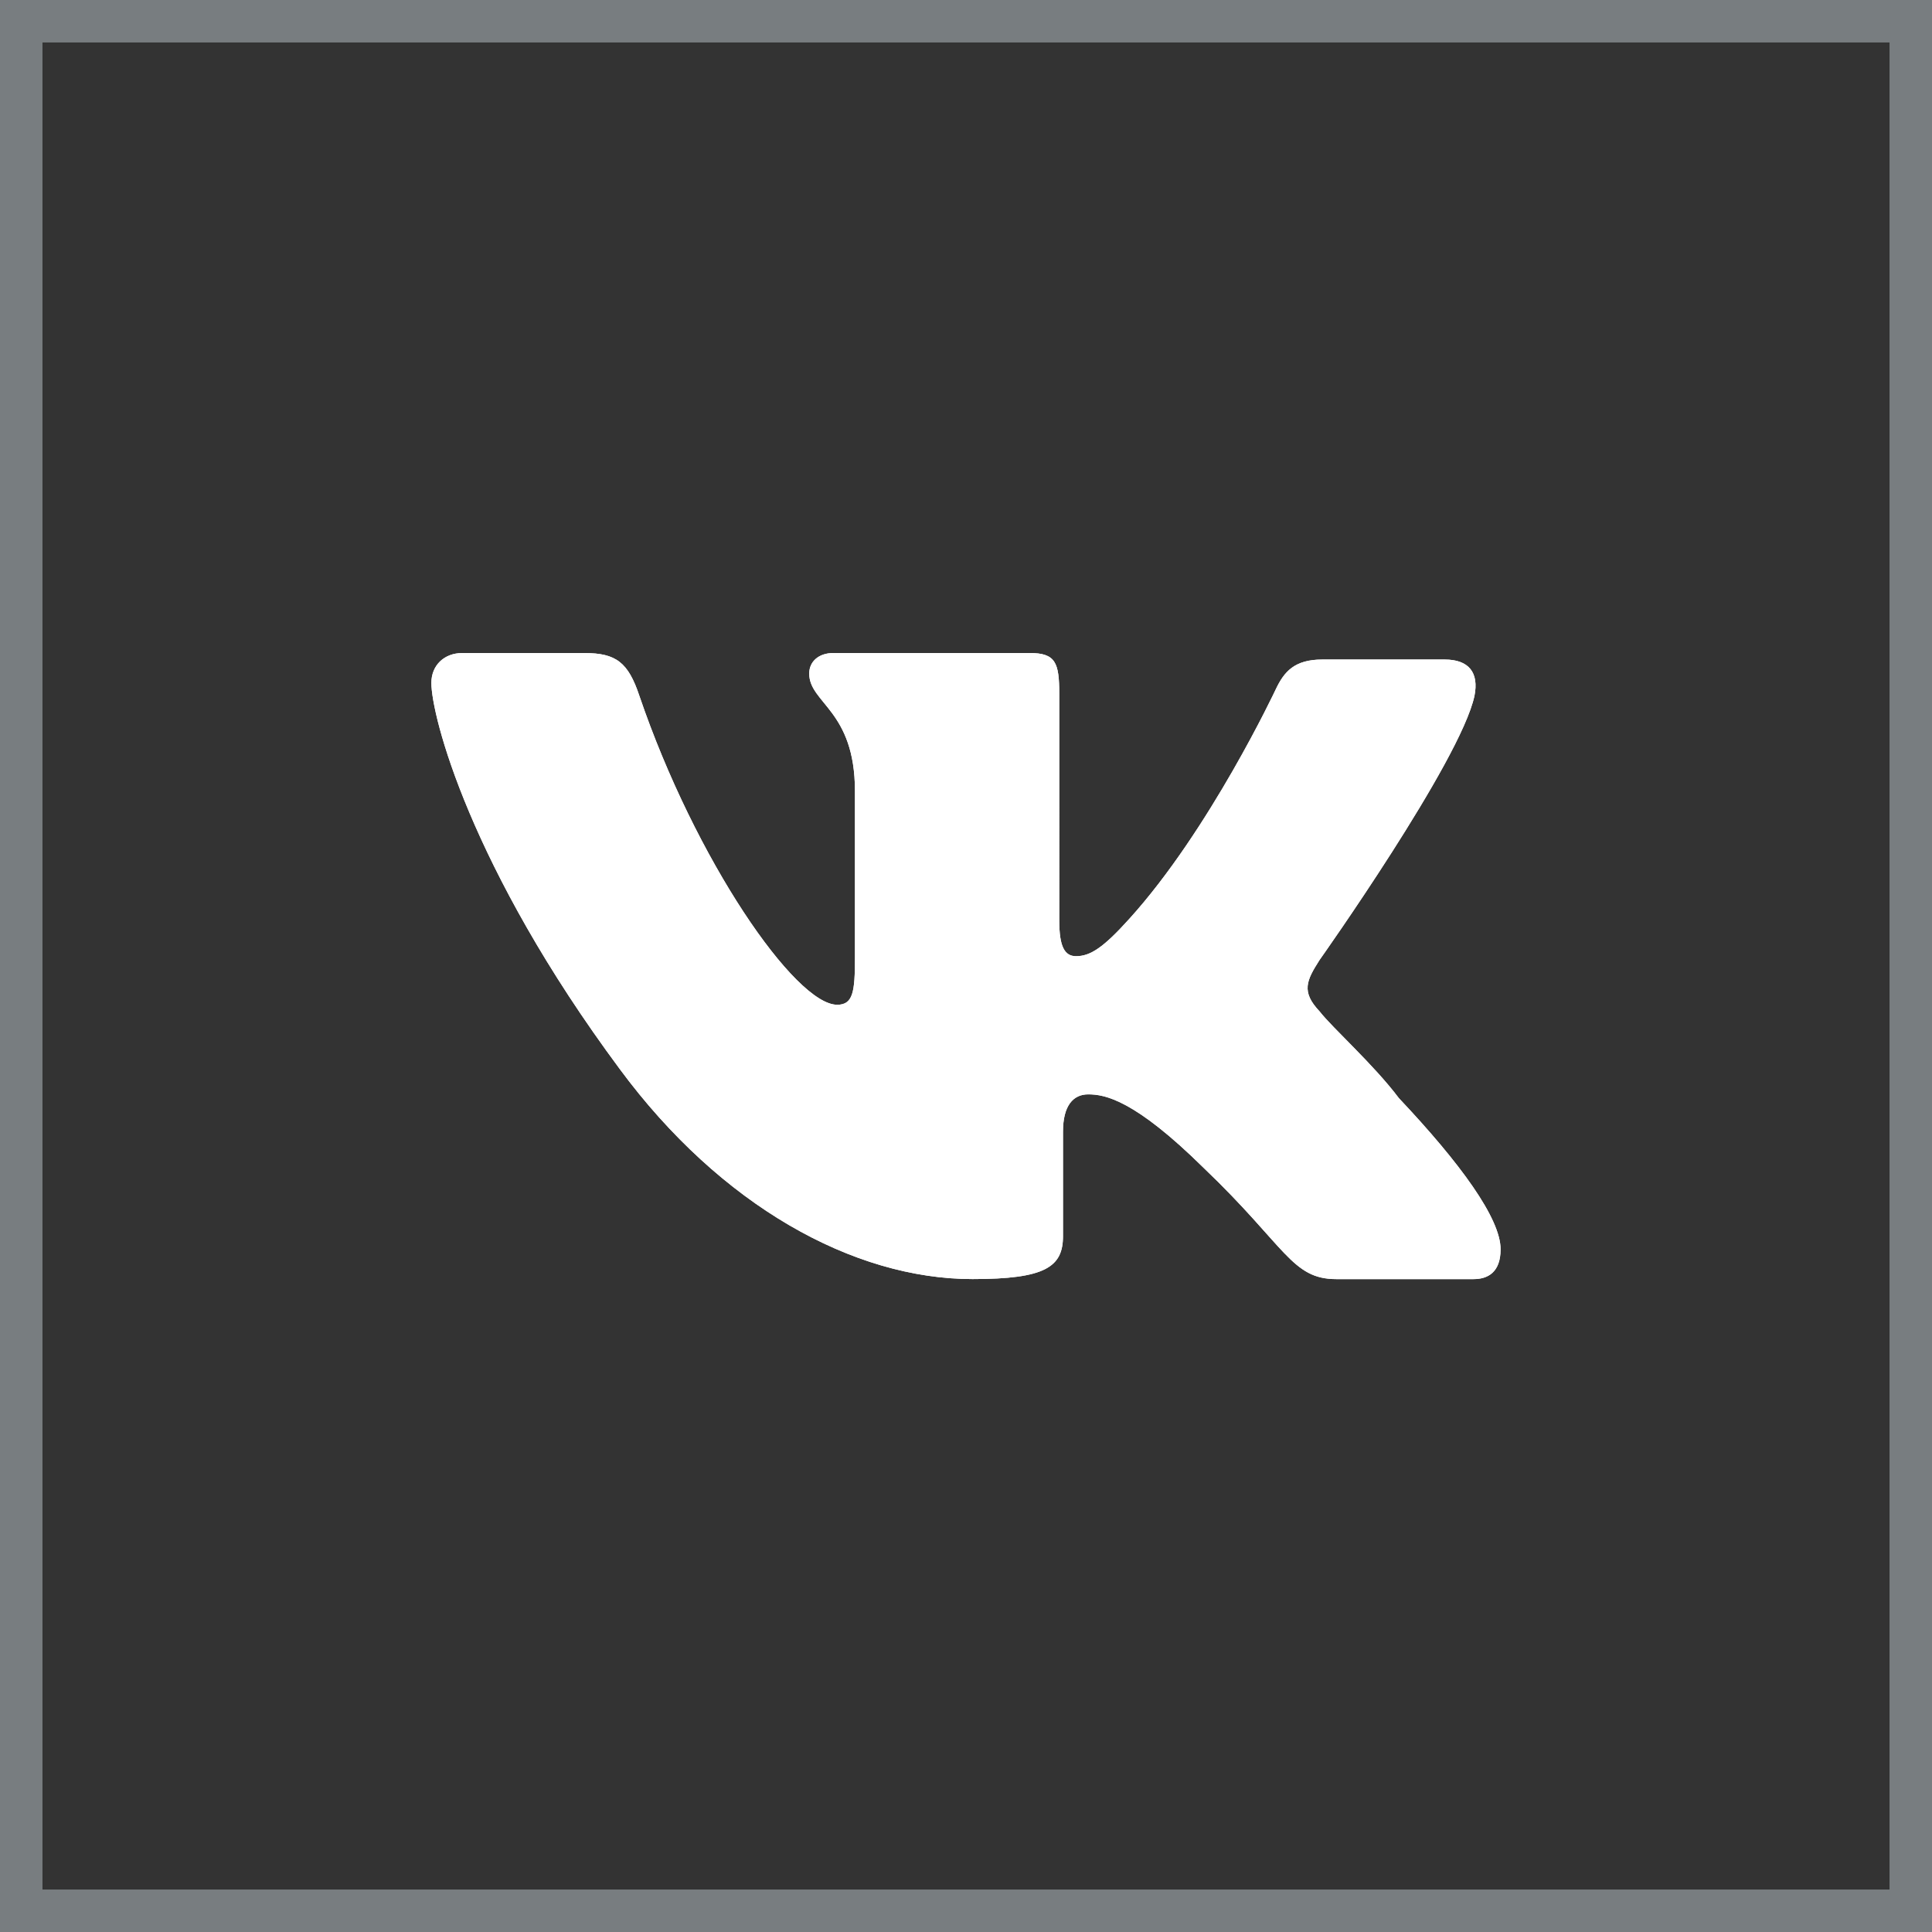 <?xml version="1.0" encoding="utf-8"?>
<!-- Generator: Adobe Illustrator 21.0.2, SVG Export Plug-In . SVG Version: 6.00 Build 0)  -->
<svg version="1.1" id="Слой_1" xmlns="http://www.w3.org/2000/svg" xmlns:xlink="http://www.w3.org/1999/xlink" x="0px" y="0px"
	 viewBox="0 0 45.625 45.625" style="enable-background:new 0 0 45.625 45.625;" xml:space="preserve">
<rect x="0" y="0" width="45.625" height="45.625" fill="#333333" stroke="none"/>
<style type="text/css">
	.st0{fill-rule:evenodd;clip-rule:evenodd;fill:#31B016;}
	.st1{fill:#31B016;}
	.st2{fill:#FFFFFF;}
	.st3{fill:#787D80;}
</style>
<g>
	<path class="st3" d="M44.625,1v43.625H1V1H44.625 M45.625,0H0v45.625h45.625V0L45.625,0z"/>
	<path class="st2" d="M31.163,22.669c0,0,3.327-4.693,3.657-6.235c0.11-0.551-0.132-0.859-0.705-0.859c0,0-1.917,0-2.886,0
		c-0.661,0-0.903,0.286-1.102,0.705c0,0-1.56,3.325-3.459,5.42c-0.61,0.677-0.919,0.881-1.256,0.881
		c-0.271,0-0.397-0.226-0.397-0.837V16.39c0-0.749-0.088-0.969-0.705-0.969h-4.627c-0.353,0-0.573,0.205-0.573,0.485
		c0,0.705,1.08,0.865,1.08,2.776v3.944c0,0.793-0.044,1.102-0.419,1.102c-0.991,0-3.349-3.415-4.671-7.293
		c-0.264-0.793-0.551-1.013-1.3-1.013h-2.886c-0.419,0-0.727,0.286-0.727,0.705c0,0.771,0.903,4.34,4.451,9.122
		c2.379,3.217,5.508,4.957,8.328,4.957c1.719,0,2.137-0.286,2.137-1.013v-2.468c0-0.617,0.242-0.881,0.595-0.881
		c0.397,0,1.096,0.127,2.732,1.741c1.939,1.851,2.071,2.622,3.129,2.622h3.239c0.33,0,0.639-0.154,0.639-0.705
		c0-0.727-0.947-2.027-2.402-3.569c-0.595-0.793-1.564-1.652-1.873-2.049C30.722,23.418,30.854,23.154,31.163,22.669z"/>
	<path class="st3" d="M44.625,1v43.625H1V1H44.625 M45.625,0H0v45.625h45.625V0L45.625,0z"/>
	<path class="st2" d="M31.163,22.669c0,0,3.327-4.693,3.657-6.235c0.11-0.551-0.132-0.859-0.705-0.859c0,0-1.917,0-2.886,0
		c-0.661,0-0.903,0.286-1.102,0.705c0,0-1.56,3.325-3.459,5.42c-0.61,0.677-0.919,0.881-1.256,0.881
		c-0.271,0-0.397-0.226-0.397-0.837V16.39c0-0.749-0.088-0.969-0.705-0.969h-4.627c-0.353,0-0.573,0.205-0.573,0.485
		c0,0.705,1.08,0.865,1.08,2.776v3.944c0,0.793-0.044,1.102-0.419,1.102c-0.991,0-3.349-3.415-4.671-7.293
		c-0.264-0.793-0.551-1.013-1.3-1.013h-2.886c-0.419,0-0.727,0.286-0.727,0.705c0,0.771,0.903,4.34,4.451,9.122
		c2.379,3.217,5.508,4.957,8.328,4.957c1.719,0,2.137-0.286,2.137-1.013v-2.468c0-0.617,0.242-0.881,0.595-0.881
		c0.397,0,1.096,0.127,2.732,1.741c1.939,1.851,2.071,2.622,3.129,2.622h3.239c0.33,0,0.639-0.154,0.639-0.705
		c0-0.727-0.947-2.027-2.402-3.569c-0.595-0.793-1.564-1.652-1.873-2.049C30.722,23.418,30.854,23.154,31.163,22.669z"/>
</g>
</svg>
